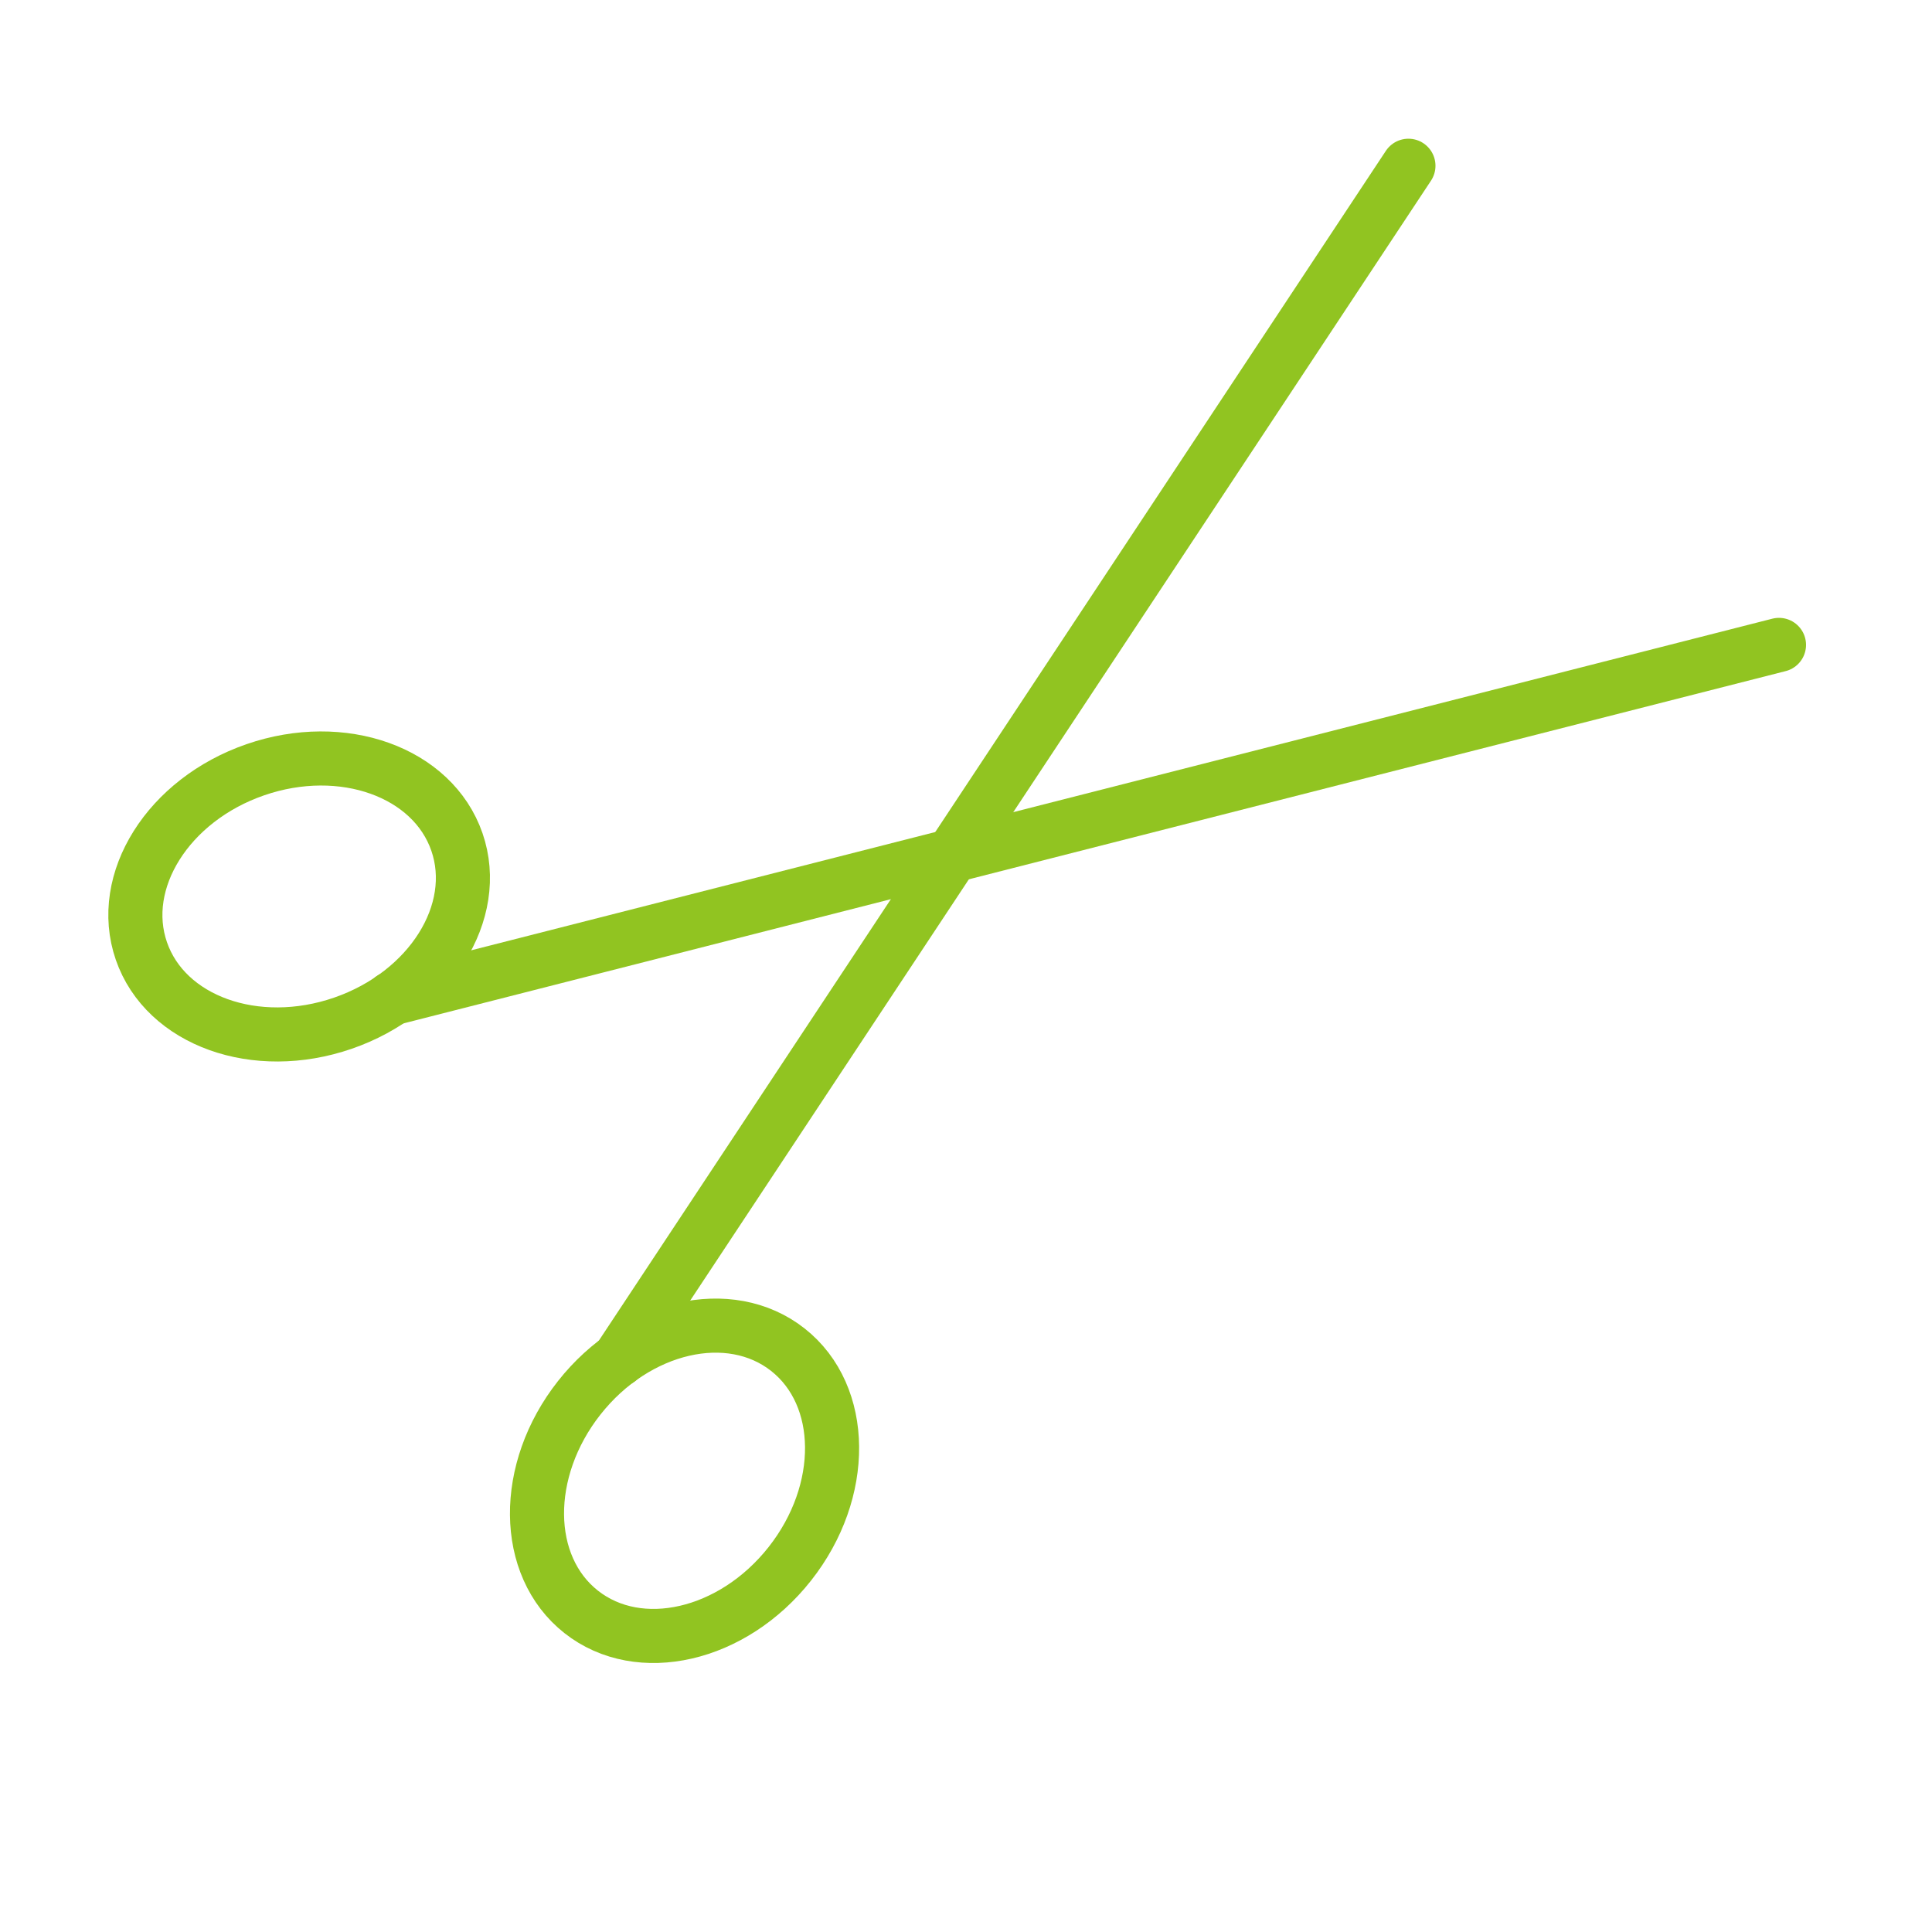 <svg id="Ebene_1" data-name="Ebene 1" xmlns="http://www.w3.org/2000/svg" viewBox="0 0 50 50"><defs><style>.cls-1{fill:none;stroke:#91c421;stroke-linecap:round;stroke-miterlimit:10;stroke-width:1.4px;}</style></defs><title>Zeichenfläche 1 Kopie 3</title><ellipse class="cls-1" cx="7.74" cy="23.2" rx="4.32" ry="3.47" transform="translate(-7.15 3.8) rotate(-19.06)"/><line class="cls-1" x1="10.14" y1="25.84" x2="46.04" y2="16.69"/><ellipse class="cls-1" cx="17.71" cy="38.32" rx="4.32" ry="3.47" transform="translate(-23.34 28.5) rotate(-51.74)"/><line class="cls-1" x1="16.01" y1="35.19" x2="36.45" y2="4.29"/></svg>